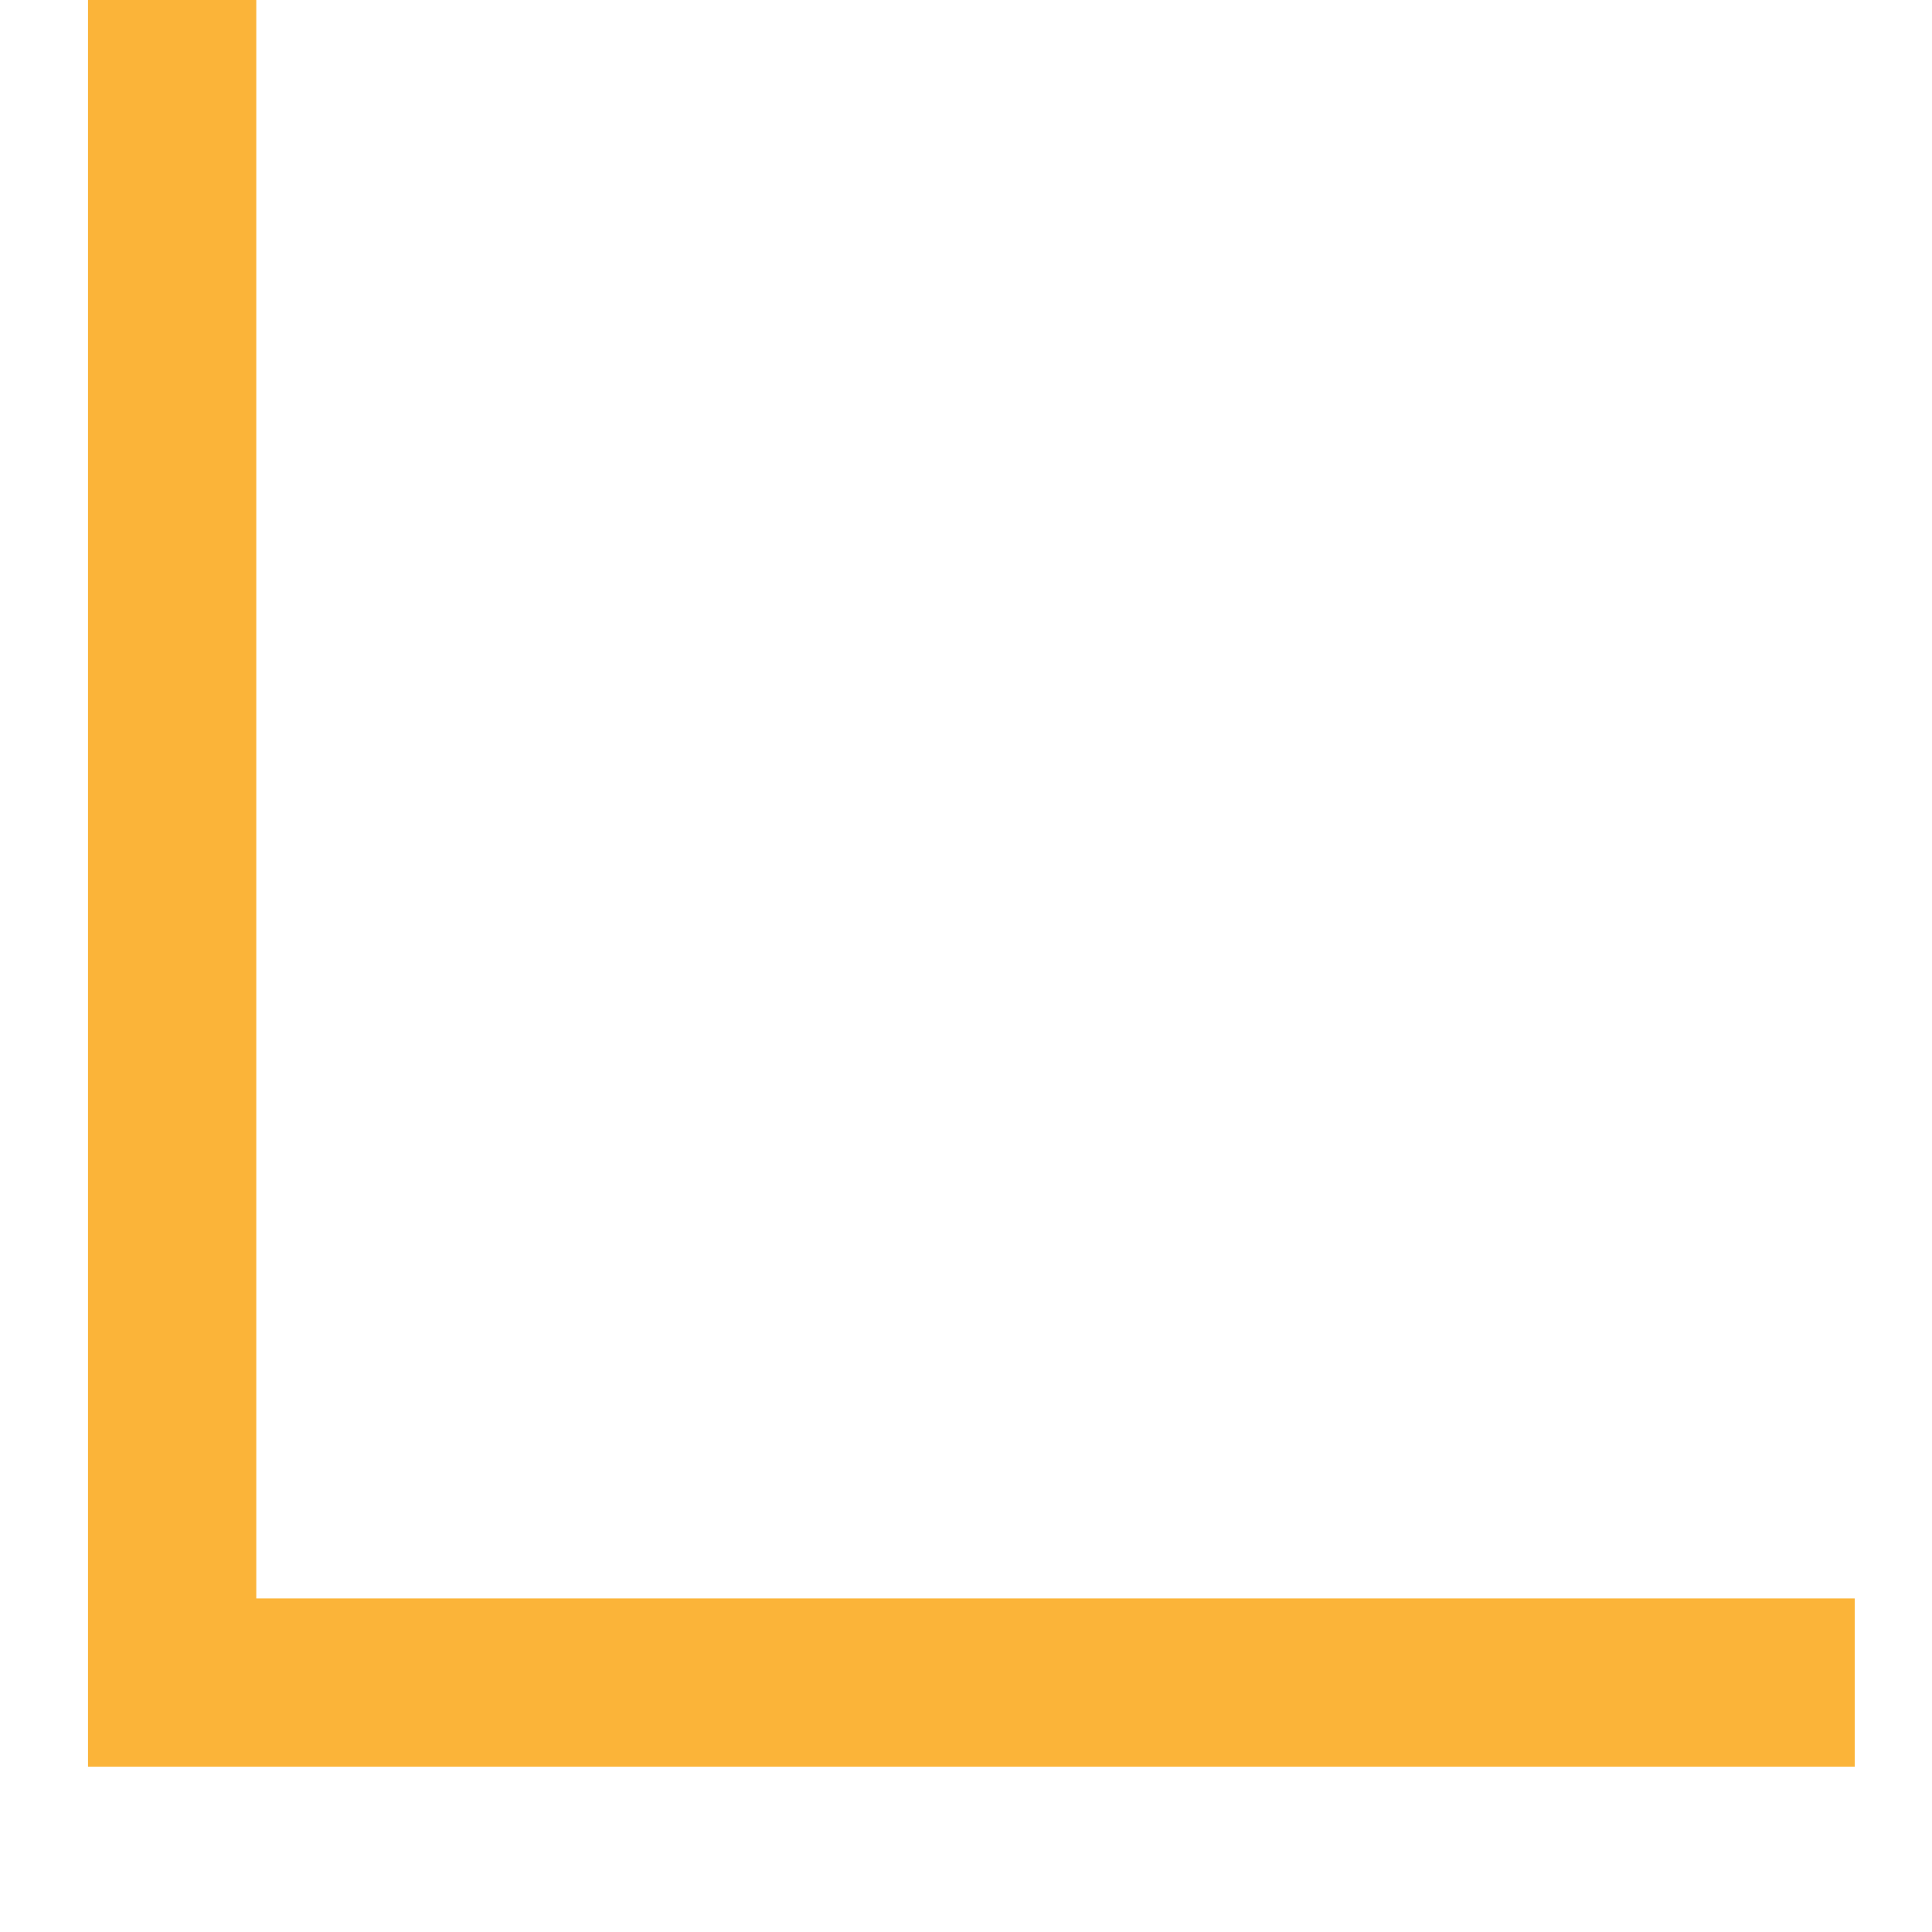 <?xml version="1.0" encoding="UTF-8"?> <svg xmlns="http://www.w3.org/2000/svg" width="10" height="10" viewBox="0 0 10 10" fill="none"><path d="M9.6 8.709L0.891 8.709L0.891 1.33514e-05" stroke="#FBB439" stroke-width="0.871"></path></svg> 